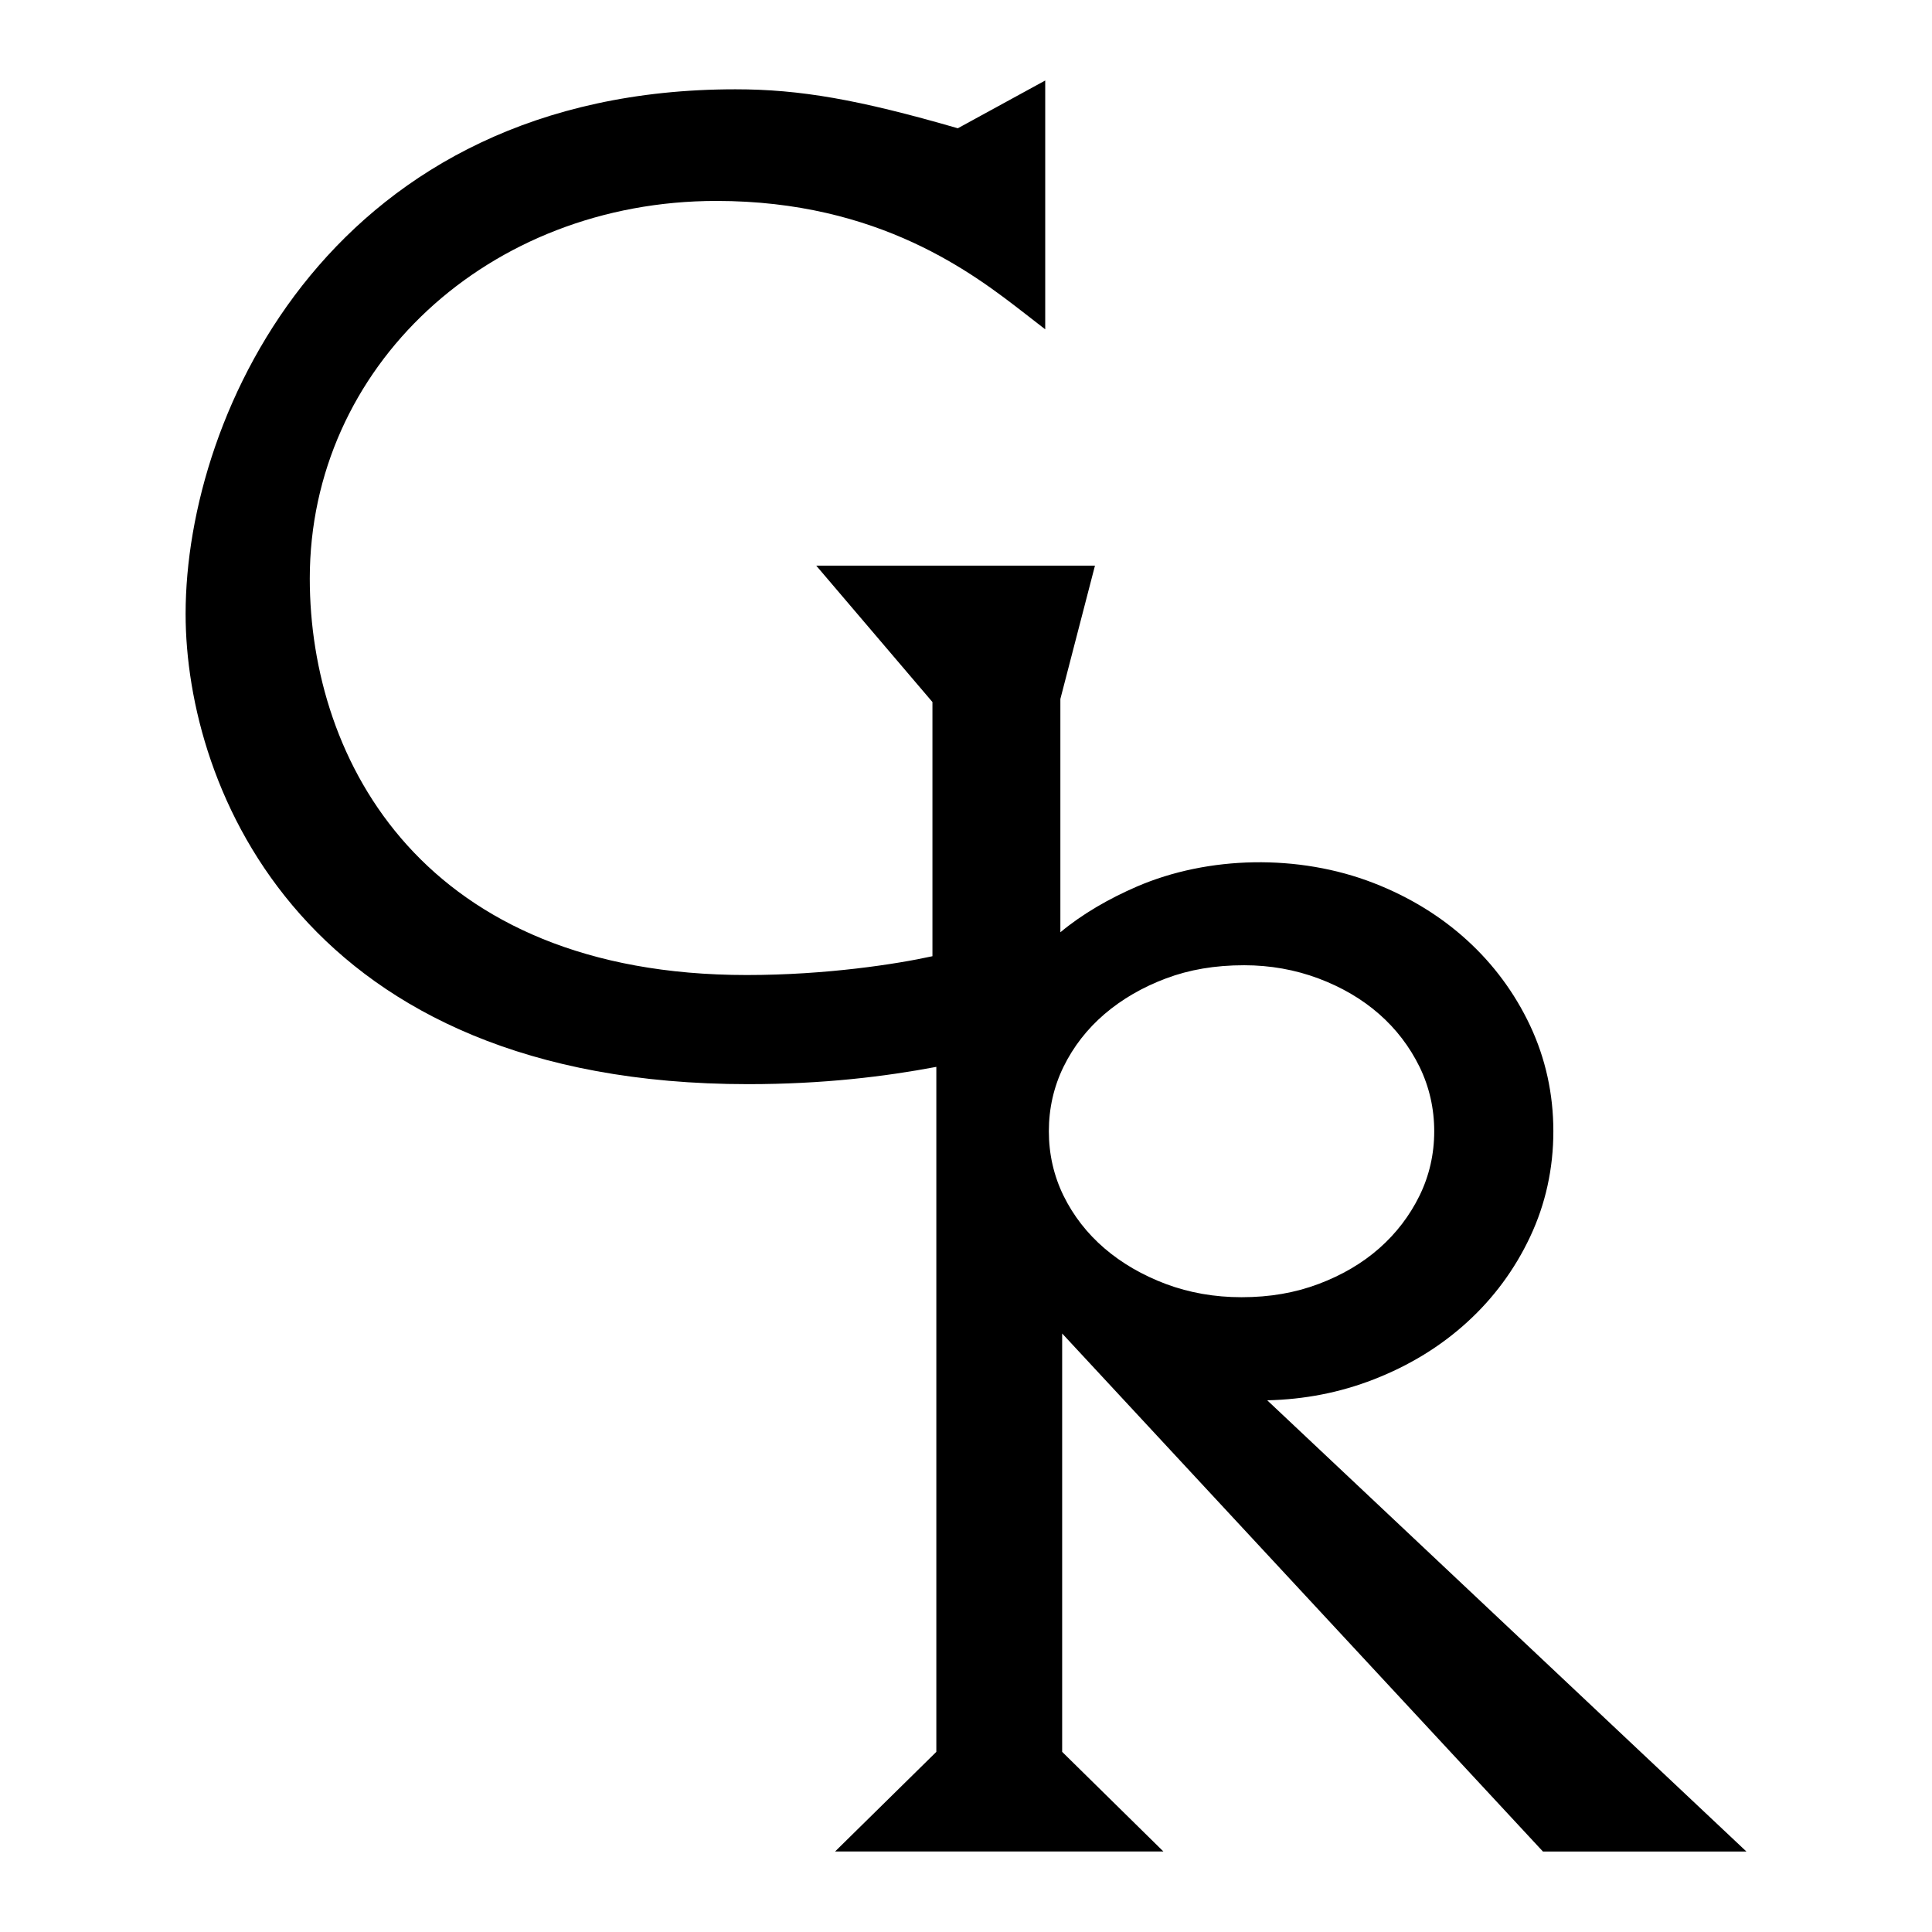 <svg xml:space="preserve" data-sanitized-enable-background="new 0 0 216 216" viewBox="0 0 216 216" height="216px" width="216px" y="0px" x="0px" xmlns:xlink="http://www.w3.org/1999/xlink" xmlns="http://www.w3.org/2000/svg" id="Layer_1" version="1.1">
<path d="M141.678,156.556c4.147-0.09,8.148-0.869,11.895-2.333c3.982-1.544,7.494-3.697,10.447-6.395
	c2.963-2.698,5.336-5.91,7.049-9.552c1.724-3.657,2.598-7.629,2.598-11.8c0-4.172-0.874-8.143-2.598-11.81
	c-1.714-3.637-4.087-6.849-7.049-9.547c-2.963-2.703-6.475-4.851-10.447-6.395c-8.413-3.272-18.5-3.038-26.459,0.39
	c-3.097,1.339-6.1,3.058-8.563,5.116V78.144l3.867-14.903h-31.16l12.99,15.248v28.417c-3.992,0.879-11.86,2.103-20.763,2.103
	c-36.056,0-48.851-23.881-48.851-44.329c0-23.676,19.969-42.216,45.468-42.216c18.24,0,28.777,8.168,34.437,12.555l2.318,1.799V9
	l-9.772,5.341C95.99,11.128,89.435,9.984,82.221,9.984c-44.779,0-61.47,35.976-61.47,58.648c0,19.529,13.244,52.578,62.884,52.578
	c8.423,0,15.334-0.856,21.048-1.933v76.583L93.362,207h36.71l-11.321-11.141v-46.772l53.322,57.454l0.43,0.46h22.747
	L141.678,156.556z M130.357,143.556c-2.623-0.984-4.941-2.328-6.884-3.997c-1.933-1.659-3.467-3.637-4.571-5.88
	c-1.089-2.228-1.639-4.651-1.639-7.204c0-2.553,0.55-4.976,1.639-7.204c1.104-2.253,2.643-4.232,4.571-5.885
	c1.953-1.674,4.272-3.018,6.884-3.997c2.613-0.979,5.456-1.474,8.743-1.474c2.893,0,5.685,0.495,8.303,1.474
	c2.608,0.979,4.891,2.318,6.79,3.987c1.888,1.654,3.402,3.637,4.511,5.89c1.089,2.238,1.644,4.661,1.644,7.209
	c0,2.548-0.55,4.971-1.644,7.204c-1.104,2.248-2.623,4.232-4.511,5.89c-1.888,1.664-4.172,3.003-6.79,3.987
	c-2.618,0.979-5.411,1.474-8.598,1.474C135.813,145.03,132.97,144.535,130.357,143.556z"></path>
</svg>
